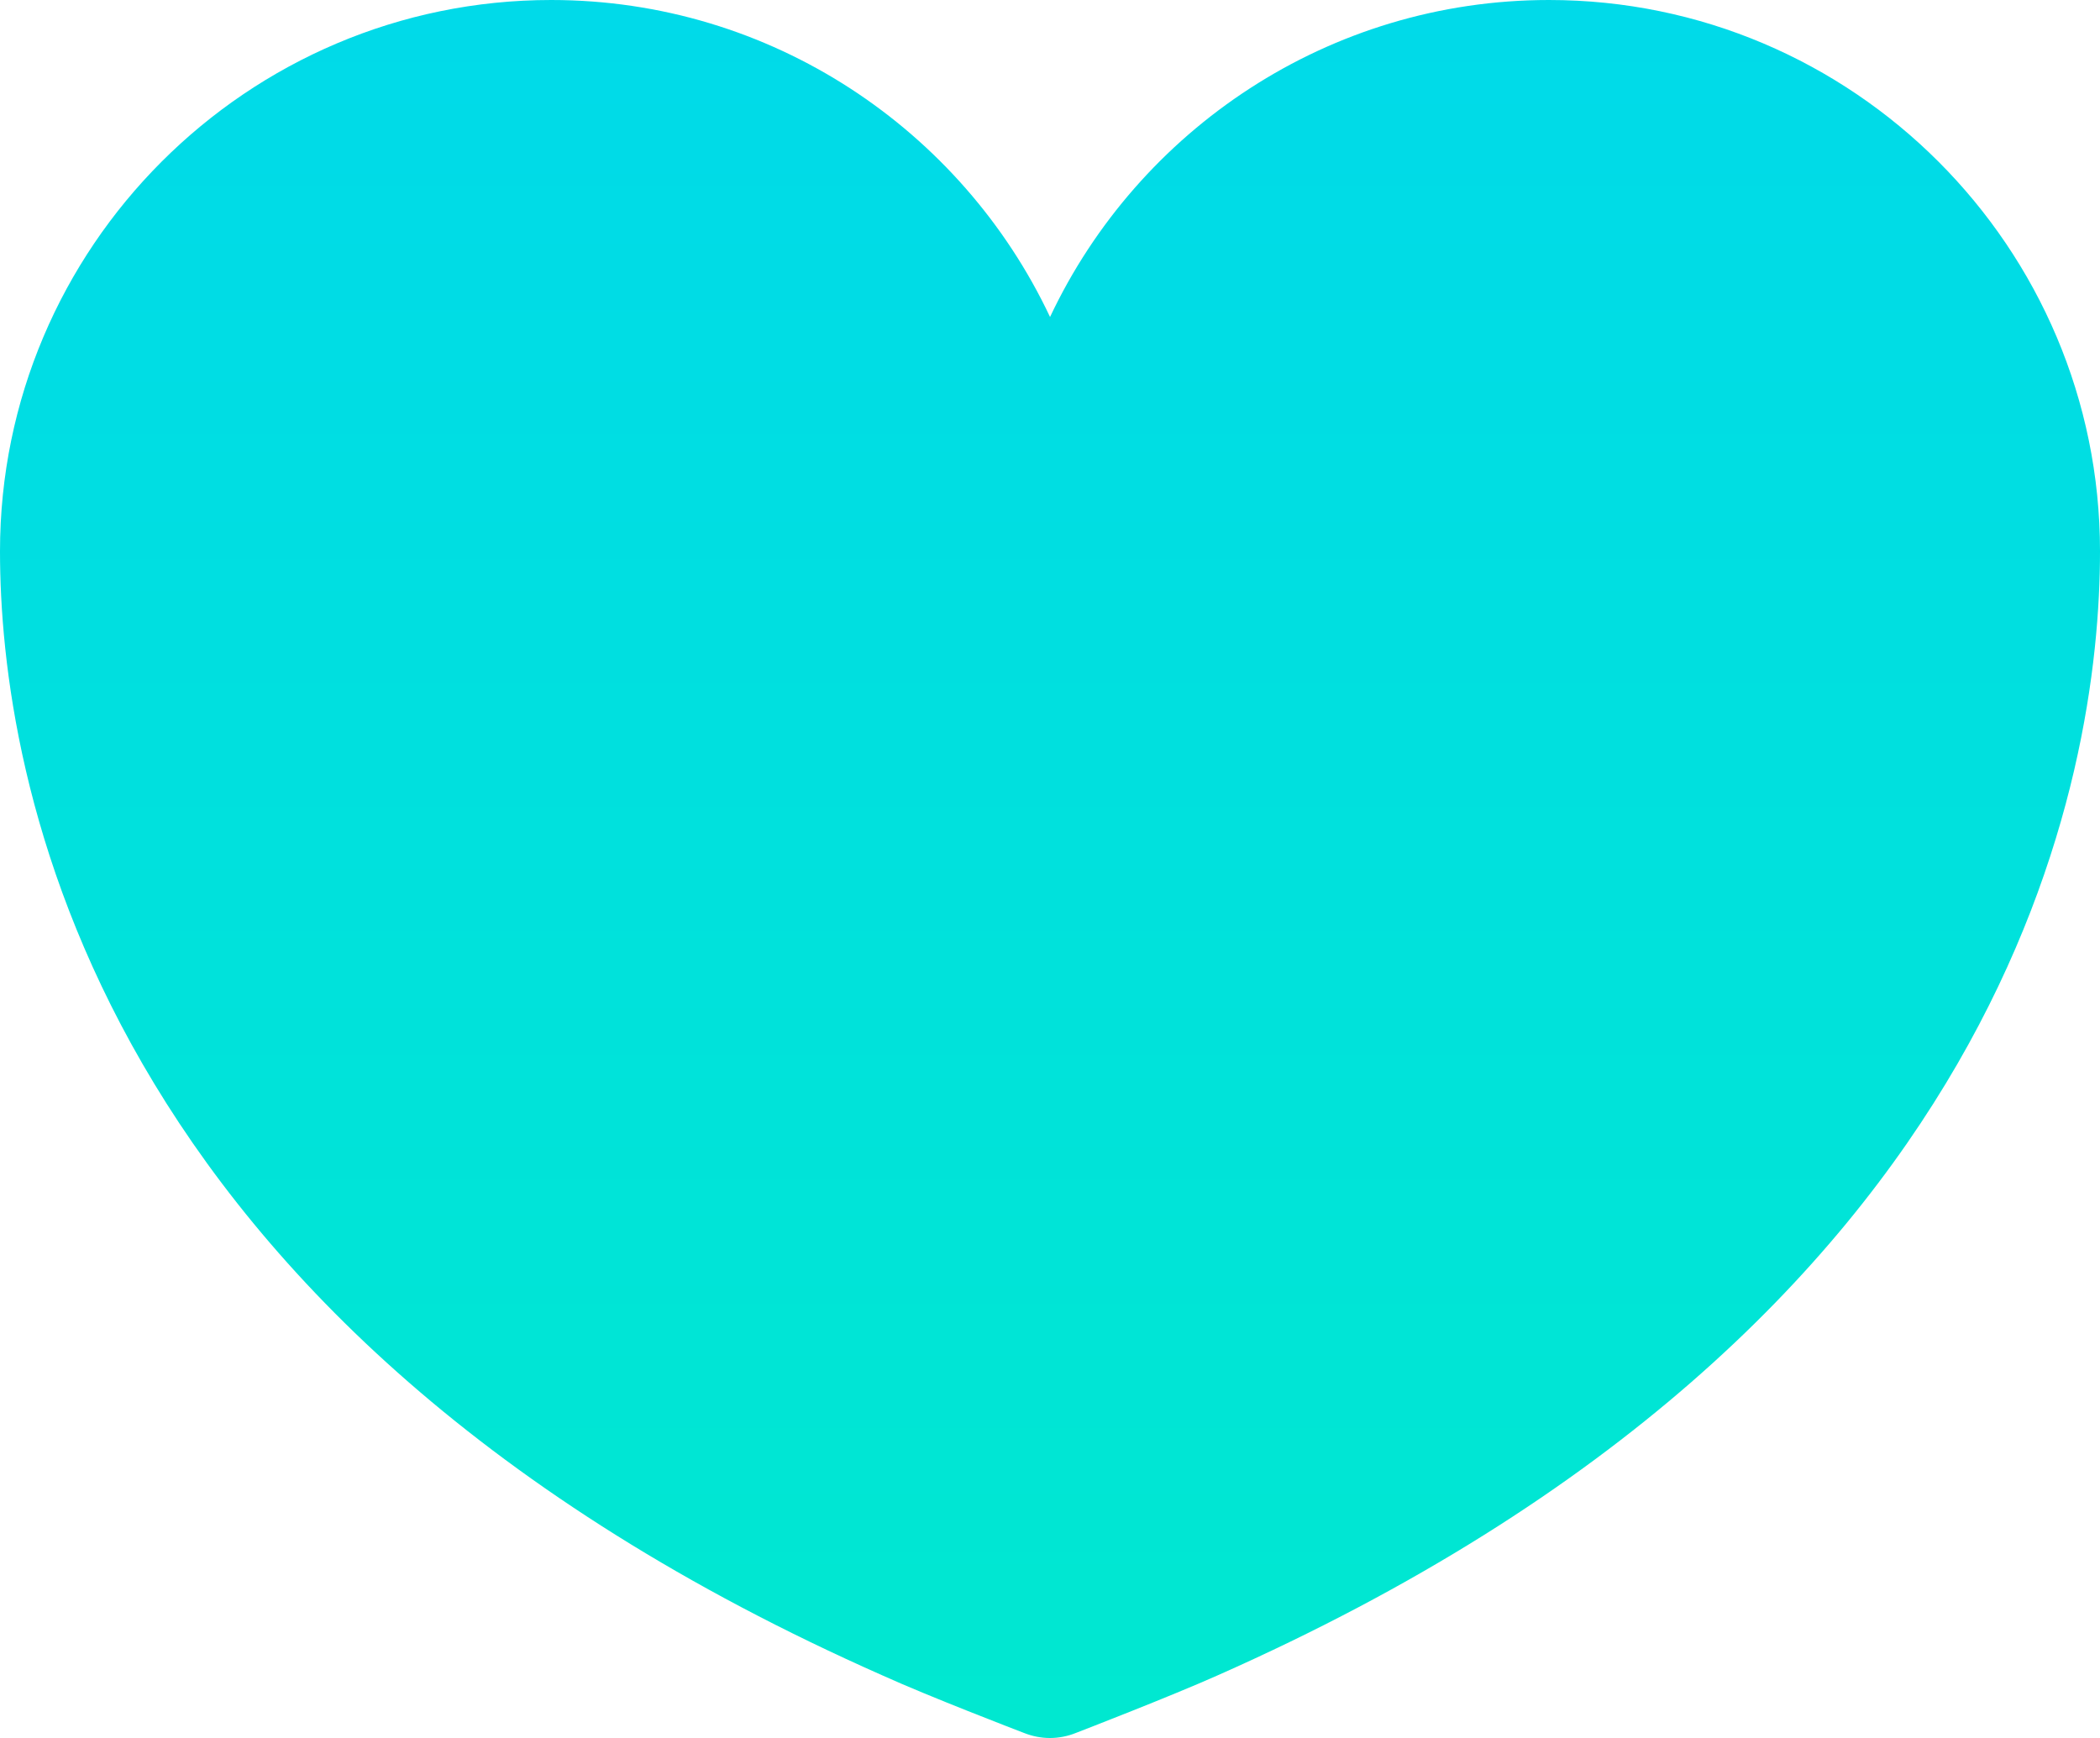 <?xml version="1.0" encoding="UTF-8"?>
<svg id="_レイヤー_2" data-name="レイヤー 2" xmlns="http://www.w3.org/2000/svg" width="242.81" height="200.95" xmlns:xlink="http://www.w3.org/1999/xlink" viewBox="0 0 242.81 200.95">
  <defs>
    <style>
      .cls-1 {
        fill: url(#_名称未設定グラデーション_9);
        stroke-width: 0px;
      }
    </style>
    <linearGradient id="_名称未設定グラデーション_9" data-name="名称未設定グラデーション 9" x1="121.4" y1="0" x2="121.4" y2="200.95" gradientUnits="userSpaceOnUse">
      <stop offset="0" stop-color="#00dae9"/>
      <stop offset="1" stop-color="#00e8d0"/>
    </linearGradient>
  </defs>
  <g id="_レイヤー_1-2" data-name="レイヤー 1">
    <path class="cls-1" d="m242.81,63.72v.02c0,25.51-9.95,89.24-102.1,130-5.27,2.35-15.44,6.29-16.3,6.62-.97.39-1.99.59-3.01.59s-2.02-.2-2.99-.58c-.91-.35-11.05-4.24-16.36-6.65C9.95,152.99,0,89.25,0,63.74,0,28.6,28.59,0,63.73,0,89.19,0,111.21,15.02,121.41,36.65,131.61,15.01,153.63,0,179.1,0c35.13,0,63.71,28.59,63.71,63.72Z"/>
  </g>
</svg>
